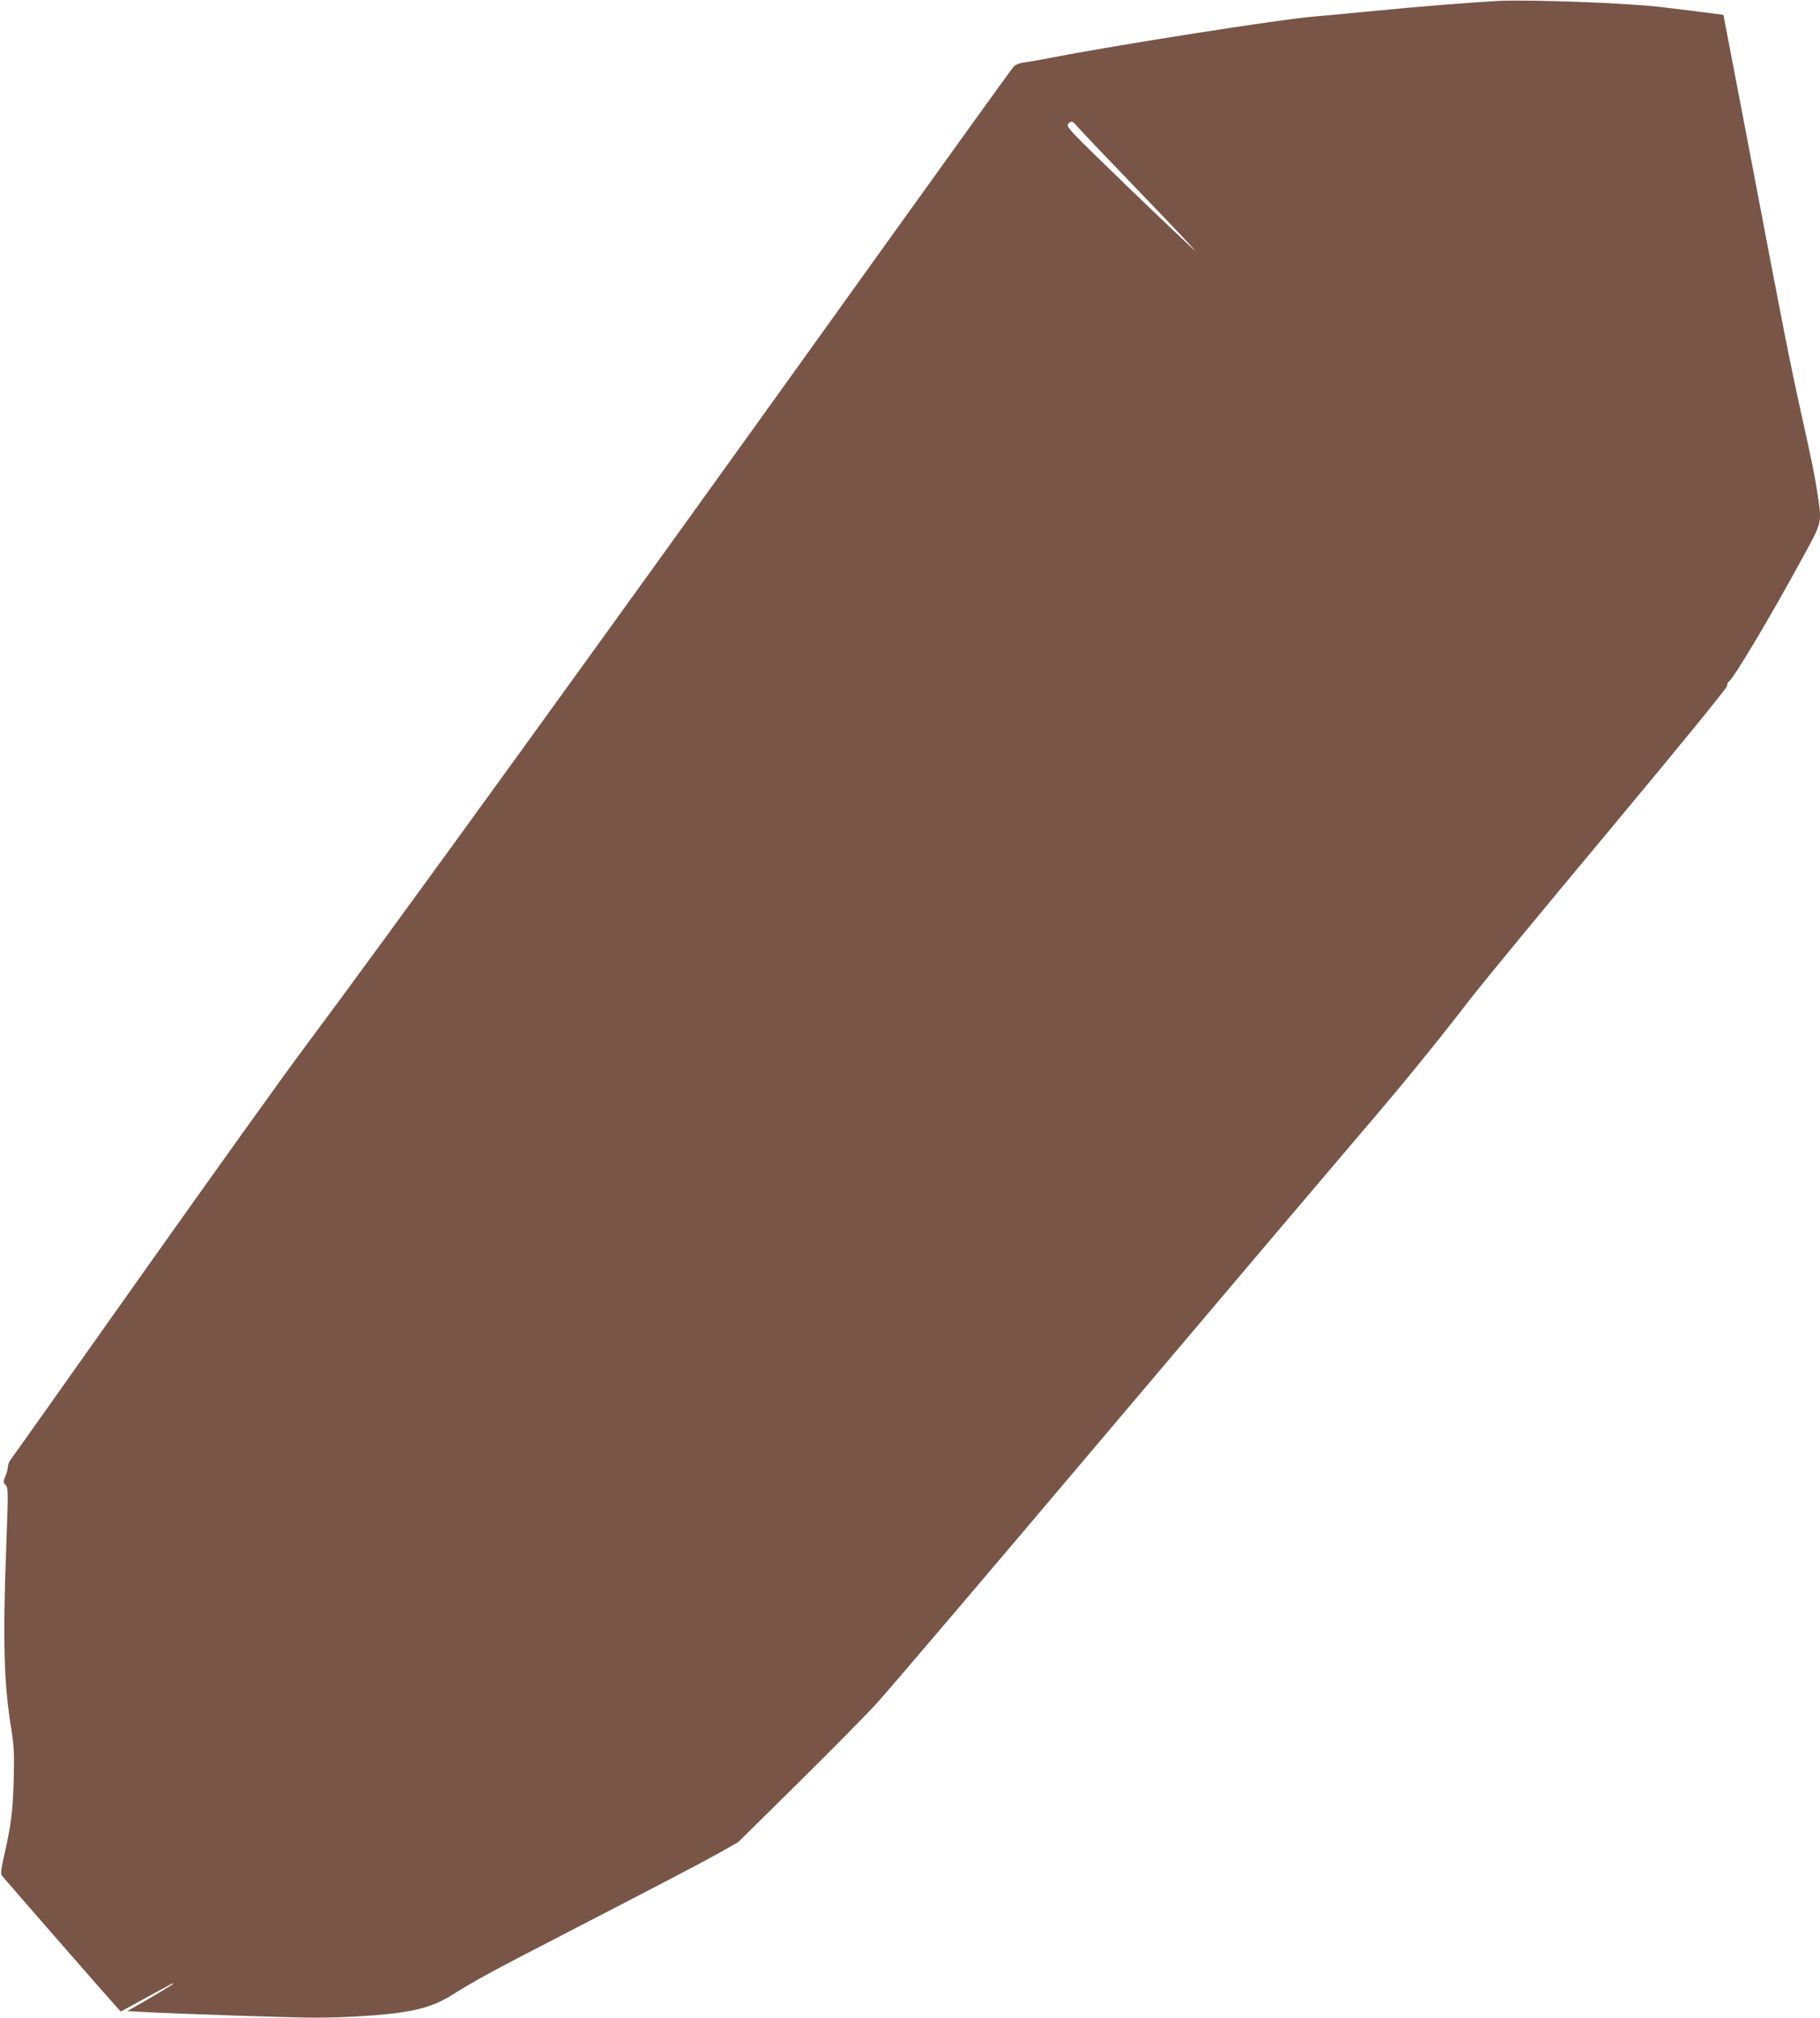<?xml version="1.0" standalone="no"?>
<!DOCTYPE svg PUBLIC "-//W3C//DTD SVG 20010904//EN"
 "http://www.w3.org/TR/2001/REC-SVG-20010904/DTD/svg10.dtd">
<svg version="1.0" xmlns="http://www.w3.org/2000/svg"
 width="1155pt" height="1280pt" viewBox="0 0 1155 1280"
 preserveAspectRatio="xMidYMid meet">
<g transform="translate(0,1280) scale(0.1,-0.1)"
fill="#795548" stroke="none">
<path d="M9505 12794 c-166 -9 -521 -37 -790 -64 -159 -15 -328 -31 -375 -35
-186 -13 -1238 -178 -1635 -255 -82 -16 -173 -32 -202 -36 -34 -4 -58 -14 -71
-28 -11 -11 -403 -556 -873 -1211 -1712 -2389 -3115 -4326 -3619 -5000 -136
-181 -608 -841 -1050 -1465 -442 -624 -811 -1146 -822 -1159 -10 -13 -18 -34
-18 -46 0 -12 -7 -39 -16 -60 -14 -34 -14 -39 2 -56 16 -18 17 -41 4 -377 -23
-615 -16 -883 32 -1172 17 -108 19 -153 15 -325 -6 -200 -16 -282 -66 -500
-15 -70 -17 -93 -8 -105 17 -22 706 -811 732 -838 l22 -23 144 79 c188 103
189 103 189 98 0 -4 -133 -84 -239 -144 l-53 -30 103 -6 c228 -12 943 -36
1091 -36 187 0 428 15 553 35 136 21 221 51 315 110 136 86 282 165 655 357
649 335 909 471 1035 541 l125 71 375 370 c206 203 435 435 508 515 73 80 733
855 1465 1721 733 866 1444 1705 1581 1865 269 313 493 587 711 870 76 99 475
583 887 1076 456 547 748 905 748 917 0 12 5 24 11 28 30 18 264 410 473 794
120 220 118 211 91 393 -19 123 -29 176 -105 517 -72 326 -114 540 -325 1650
-92 481 -168 876 -168 876 -2 1 -251 32 -392 49 -219 26 -838 49 -1040 39z
m-2669 -796 c15 -18 196 -208 403 -423 207 -214 362 -379 344 -365 -17 14
-209 196 -426 405 -363 351 -393 381 -379 398 21 23 26 22 58 -15z"/>
</g>
</svg>
